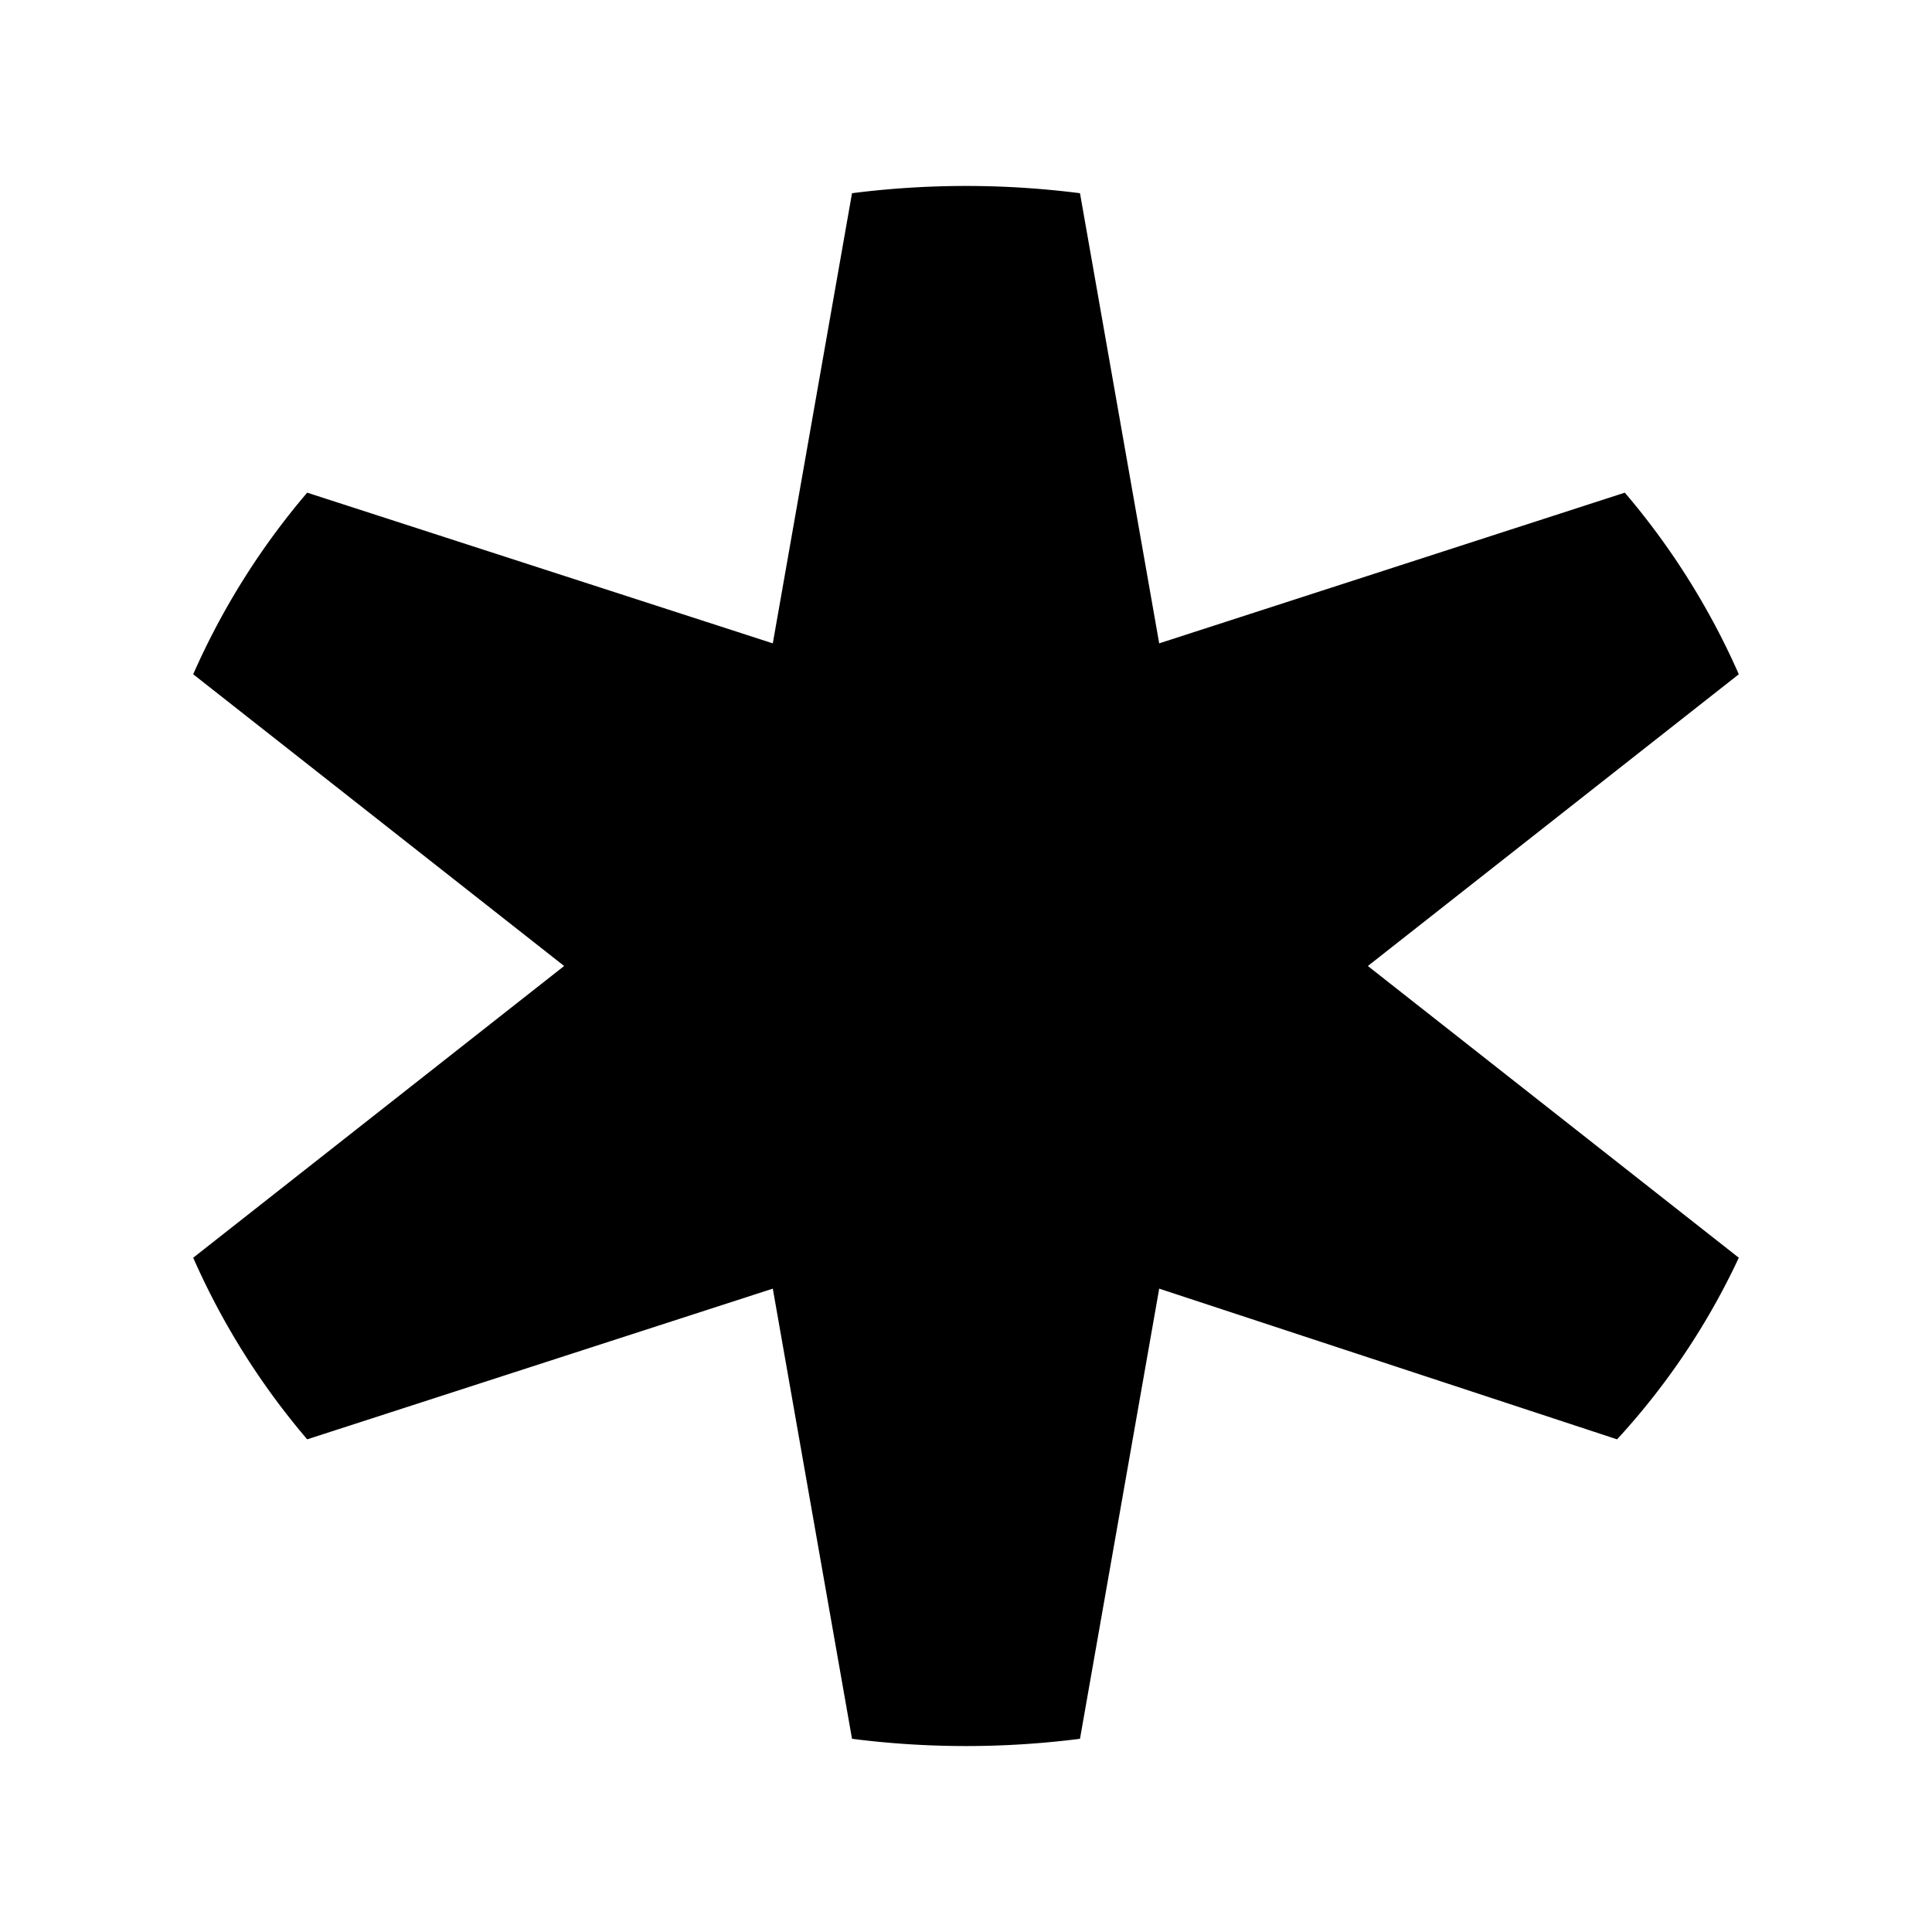 <?xml version="1.0" encoding="utf-8"?>
<svg fill="#000000" width="800px" height="800px" viewBox="0 0 10 10" xmlns="http://www.w3.org/2000/svg">
<g>
<path d="M8.41,2.55,6,3.33,5.59,1A4.66,4.66,0,0,0,4.41,1L4,3.33,1.59,2.55A3.82,3.82,0,0,0,1,3.49L2.92,5,1,6.51a3.82,3.82,0,0,0,.59.94L4,6.67,4.41,9A4.66,4.66,0,0,0,5.59,9L6,6.67l2.37.78A3.69,3.69,0,0,0,9,6.51L7.08,5,9,3.49A3.82,3.82,0,0,0,8.41,2.55Z"/>
</g>
</svg>